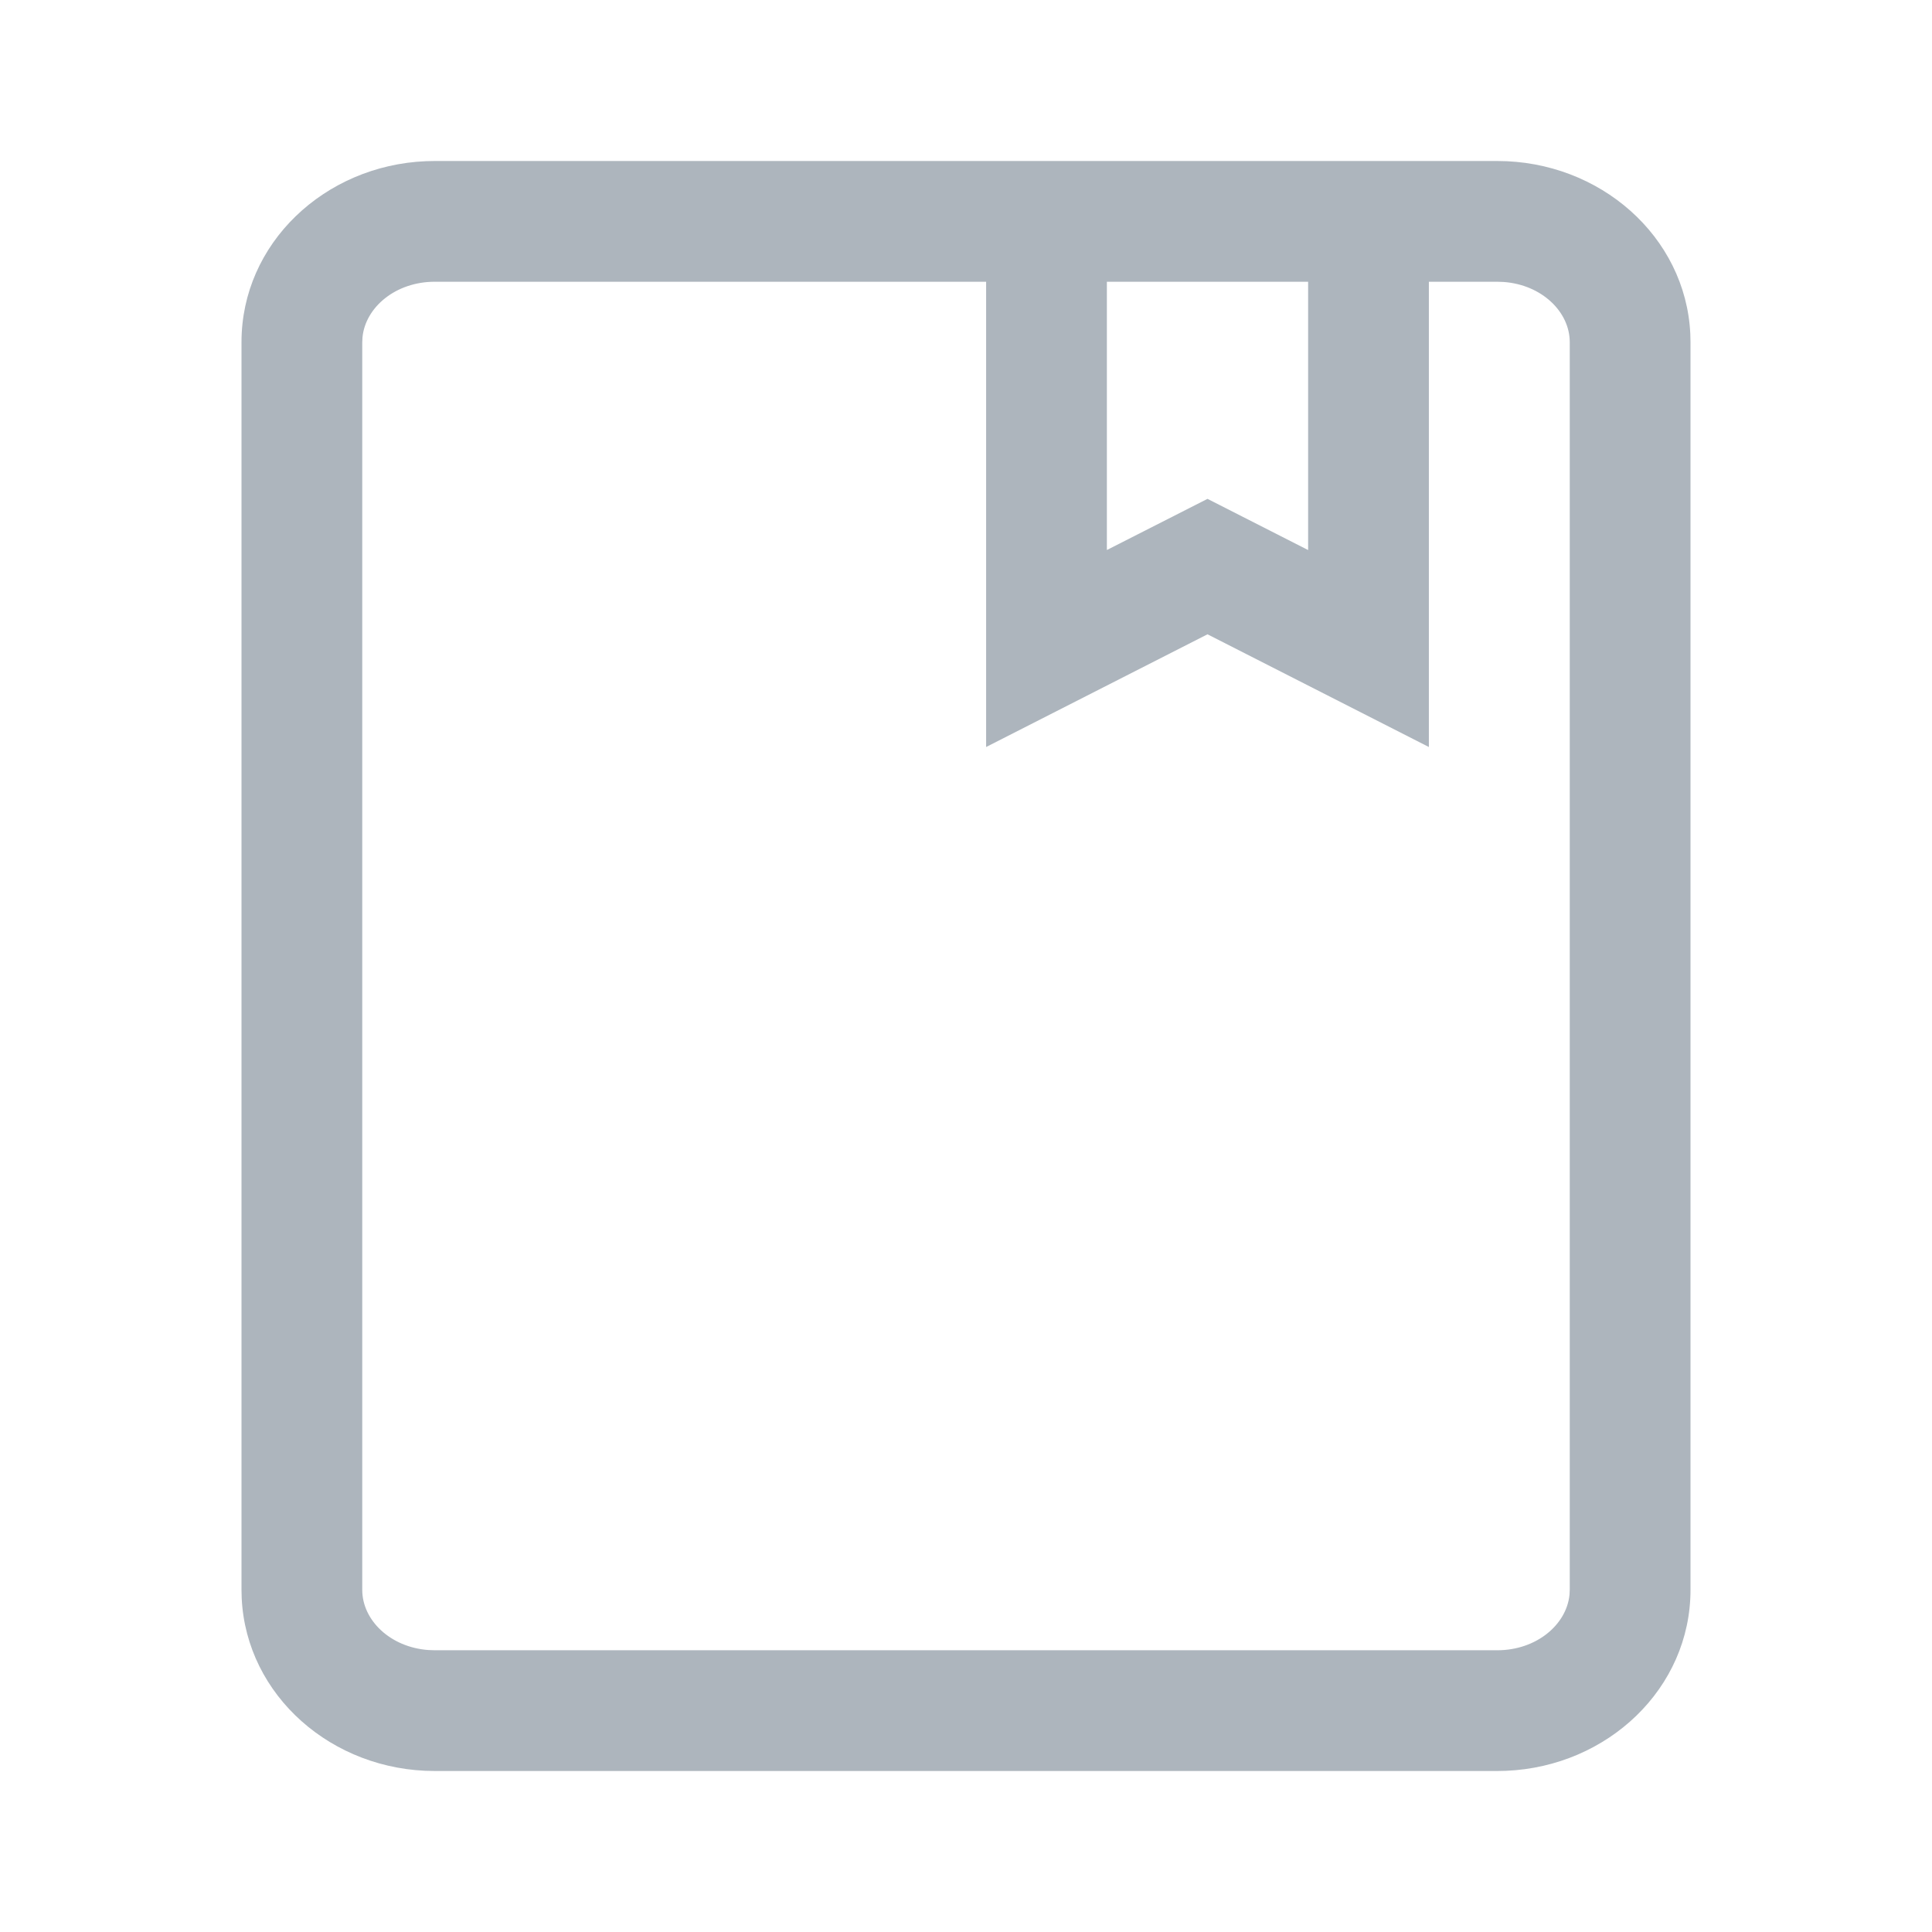 <?xml version="1.0" standalone="no"?><!DOCTYPE svg PUBLIC "-//W3C//DTD SVG 1.1//EN" "http://www.w3.org/Graphics/SVG/1.1/DTD/svg11.dtd"><svg t="1656343425607" class="icon" viewBox="0 0 1024 1024" version="1.1" xmlns="http://www.w3.org/2000/svg" p-id="5267" xmlns:xlink="http://www.w3.org/1999/xlink" width="200" height="200"><defs><style type="text/css">@font-face { font-family: feedback-iconfont; src: url("//at.alicdn.com/t/font_1031158_u69w8yhxdu.woff2?t=1630033759944") format("woff2"), url("//at.alicdn.com/t/font_1031158_u69w8yhxdu.woff?t=1630033759944") format("woff"), url("//at.alicdn.com/t/font_1031158_u69w8yhxdu.ttf?t=1630033759944") format("truetype"); }
</style></defs><path d="M793.6 85.333c54.356 0 99.81 39.95 102.293 91.55l0.107 4.45v661.334c0 52.243-43.944 93.643-97.763 95.902l-4.637 0.098H230.4c-54.356 0-99.81-39.95-102.293-91.55l-0.107-4.45V181.333c0-52.243 43.944-93.643 97.763-95.902l4.637-0.098h563.2z m-563.2 64c-20.702 0-36.643 13.502-38.264 29.34l-0.136 2.66v661.334c0 16.064 14.852 30.41 34.995 31.877l3.405 0.123h563.2c20.702 0 36.643-13.502 38.264-29.34l0.136-2.66V181.333c0-16.064-14.852-30.41-34.995-31.877l-3.405-0.123h-36.267v246.598L640 336.192l-117.333 59.74V149.332H230.4zM586.667 291.52L640 264.405l53.333 27.136V149.333H586.667V291.52z" p-id="5268" fill="#adb5bd"></path></svg>